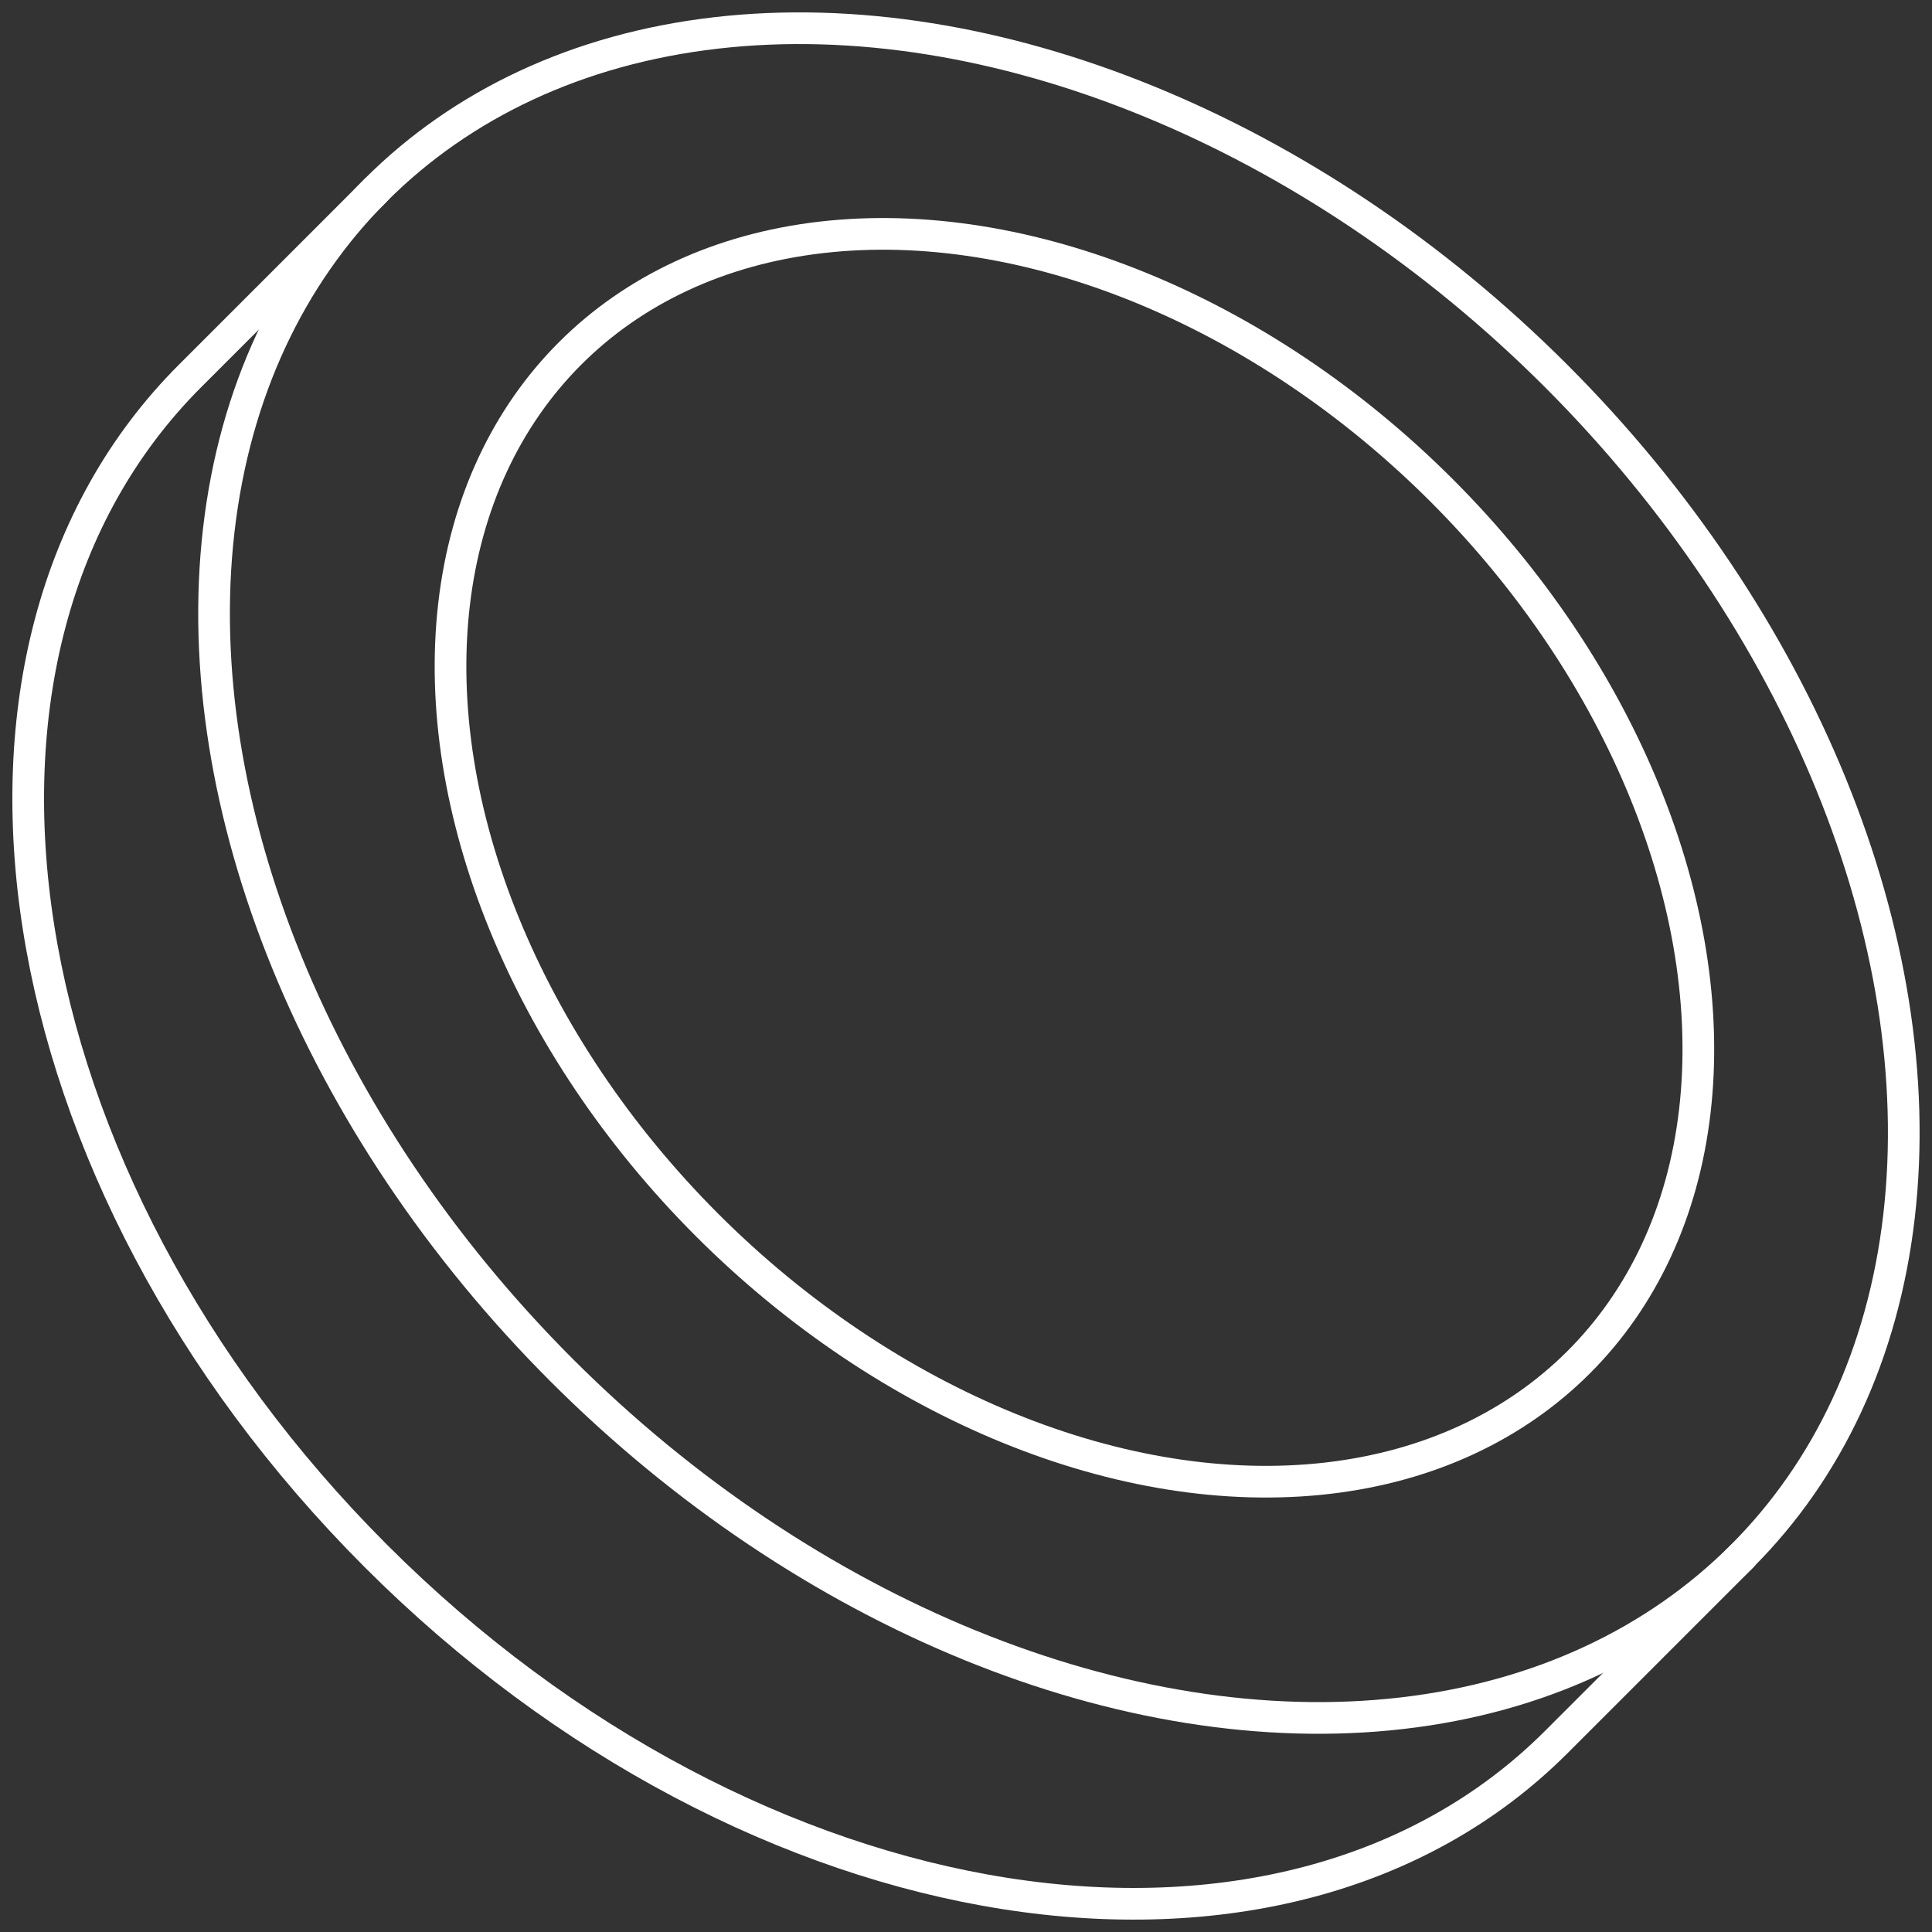 <?xml version="1.0" encoding="UTF-8"?>
<svg id="Calque_2" data-name="Calque 2" xmlns="http://www.w3.org/2000/svg" viewBox="0 0 61 61">
  <rect x="0" y="0" width="61" height="61" fill="#333333" stroke="none"/>
  <defs>
    <style>
      .cls-1 {
        stroke: #fff;
        stroke-linecap: round;
        stroke-linejoin: round;
      }

      .cls-1, .cls-2 {
        fill: none;
      }

      .cls-2 {
        stroke-width: 0px;
      }
    </style>
  </defs>
  <g id="Calque_1-2" data-name="Calque 1">
    <g>
      <g>
        <path class="cls-2" d="m6,11.87l5.87-5.87C20.54-2.67,37.22-.05,49.13,11.87c11.91,11.91,14.54,28.6,5.87,37.27l-5.87,5.87c-8.67,8.67-25.36,6.05-37.27-5.87S-2.67,20.54,6,11.87Z"/>
        <ellipse class="cls-2" cx="33.43" cy="27.57" rx="22.2" ry="30.5" transform="translate(-9.7 31.71) rotate(-45)"/>
        <ellipse class="cls-1" cx="33.43" cy="27.57" rx="22.2" ry="30.5" transform="translate(-9.7 31.71) rotate(-45)"/>
        <ellipse class="cls-2" cx="33.92" cy="27.08" rx="16.4" ry="22.52" transform="translate(-9.21 31.92) rotate(-45)"/>
        <ellipse class="cls-1" cx="33.92" cy="27.08" rx="16.4" ry="22.52" transform="translate(-9.21 31.92) rotate(-45)"/>
        <path class="cls-1" d="m11.87,6l-5.87,5.87C-2.67,20.54-.04,37.22,11.87,49.13c11.91,11.91,28.6,14.54,37.27,5.87l5.87-5.87"/>
      </g>
      <rect class="cls-2" x="0" y="0" width="61" height="61" transform="translate(61 61) rotate(-180)"/>
    </g>
  </g>
</svg>